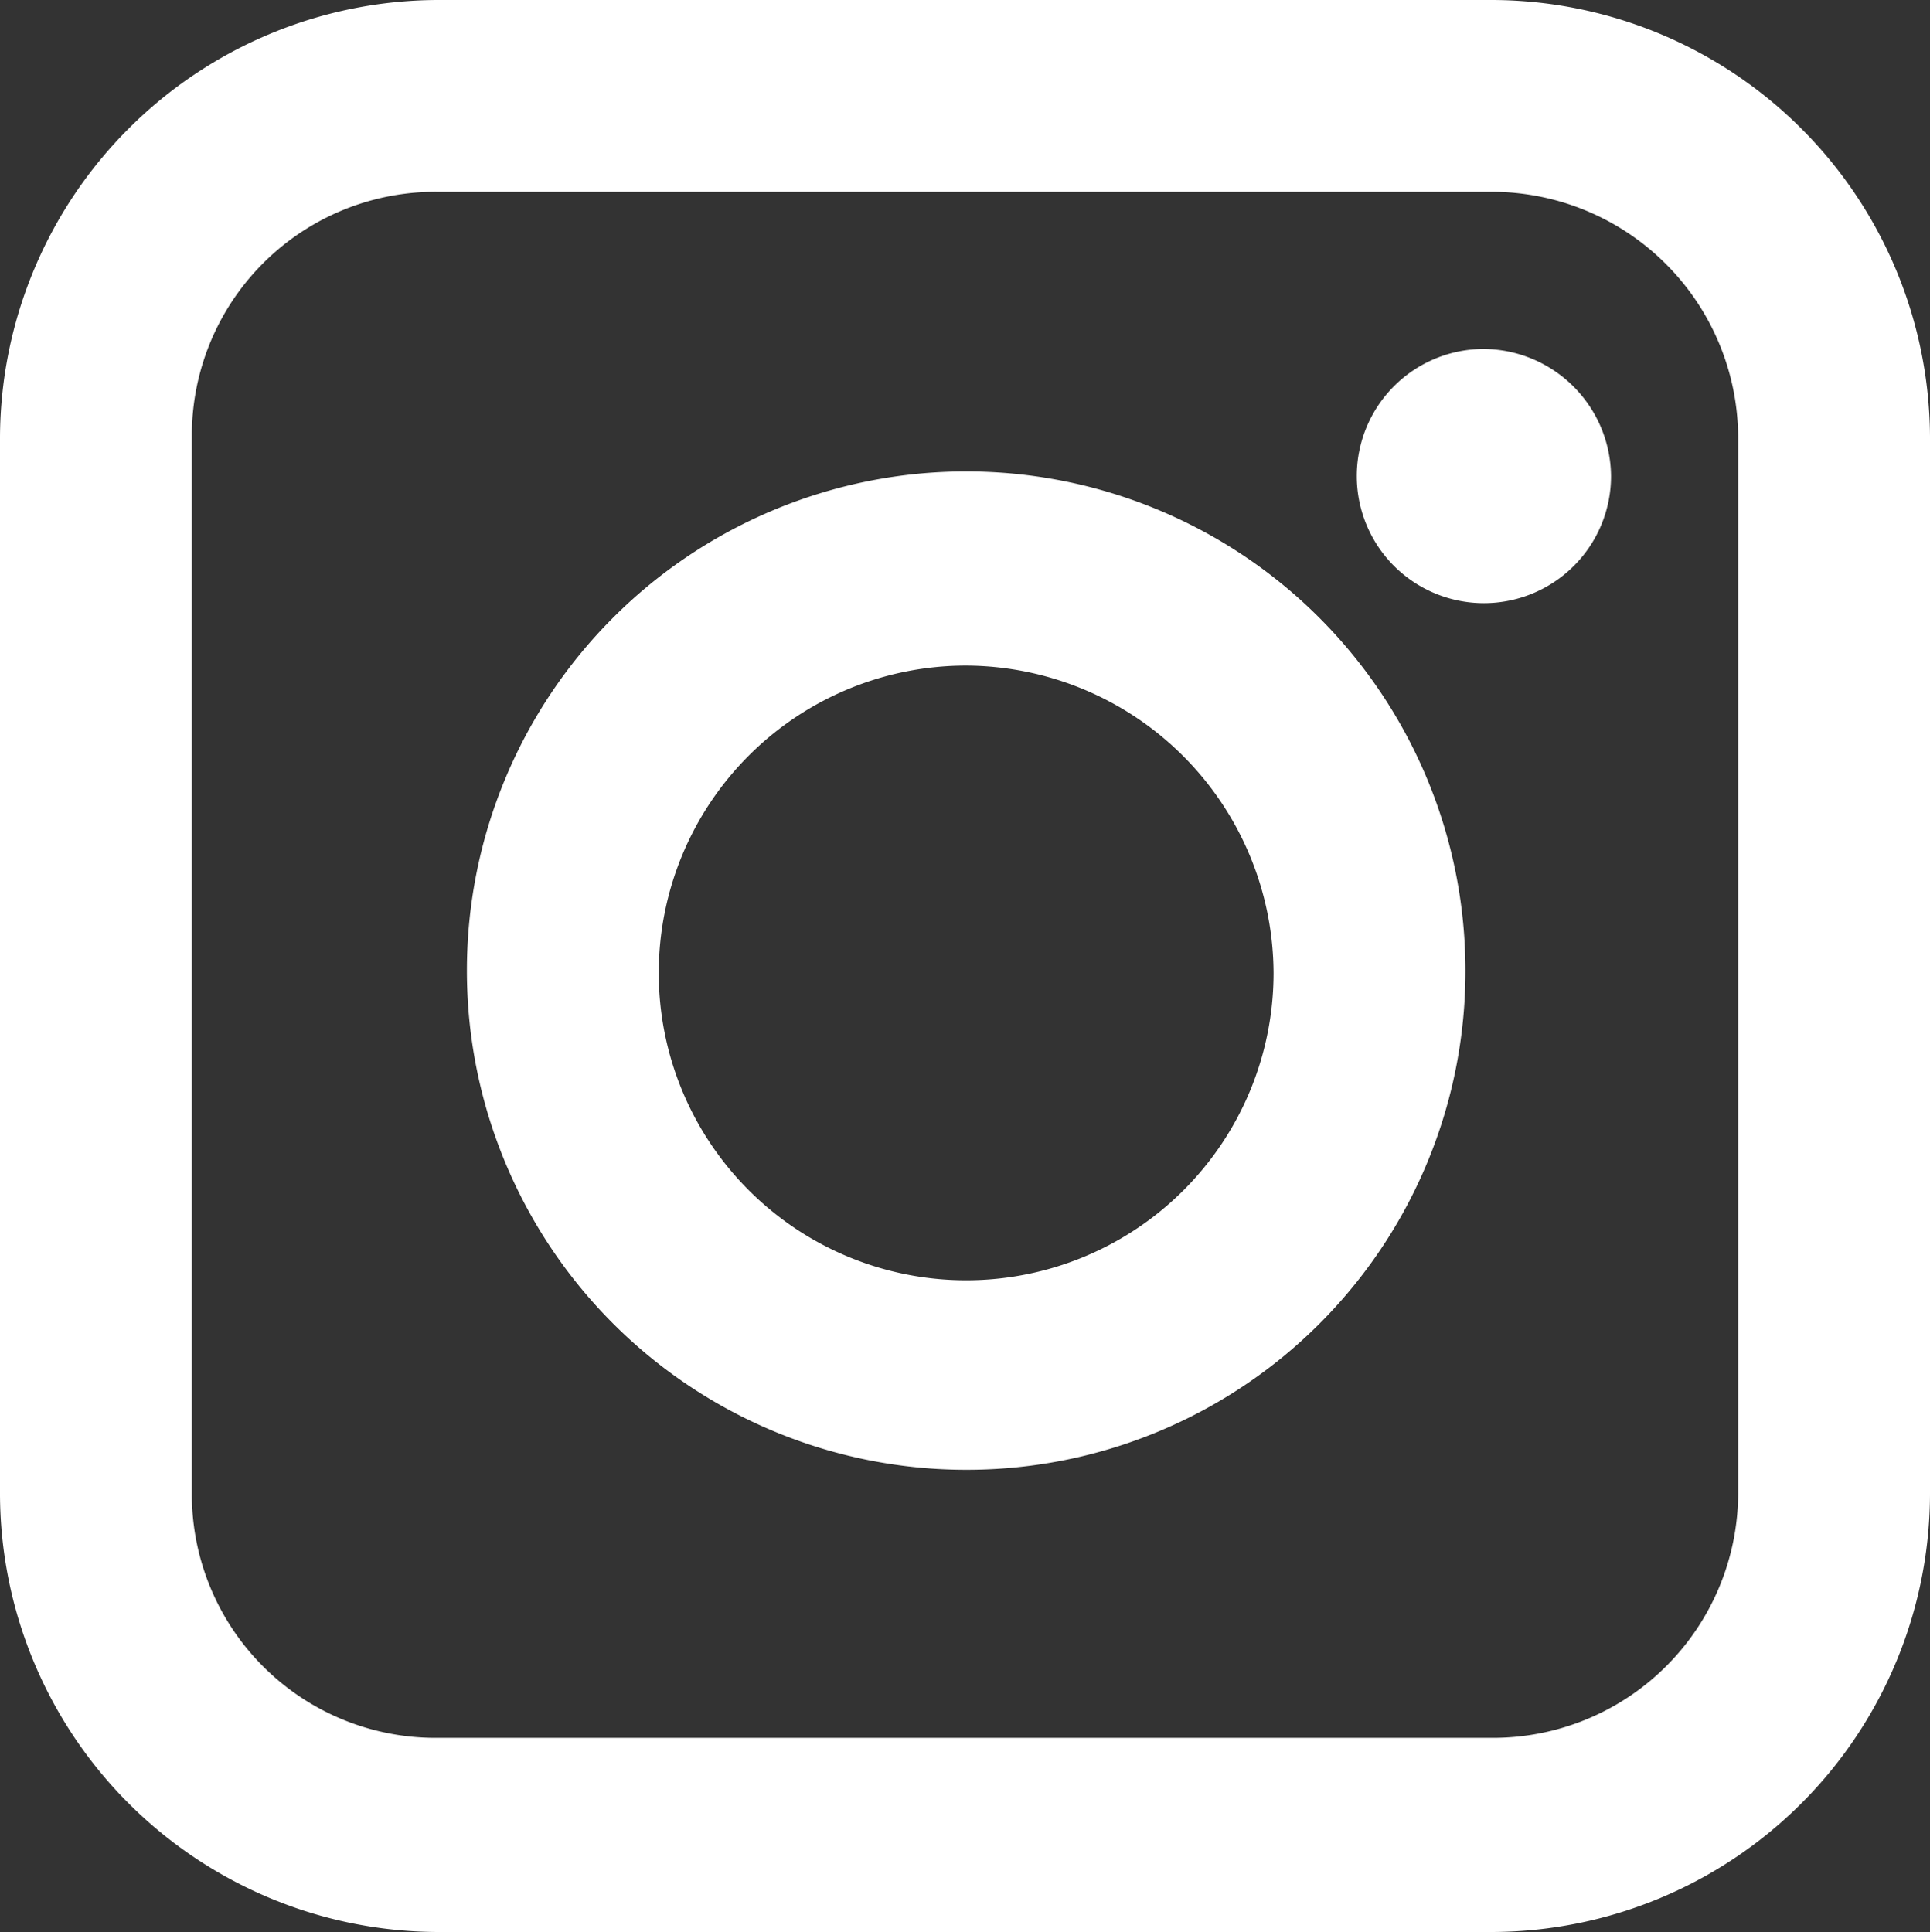 <svg id="Layer_1" data-name="Layer 1" xmlns="http://www.w3.org/2000/svg" width="83.5" height="83.6" viewBox="0 0 83.5 83.6"><rect x="0" y="0" width="83.5" height="83.6" fill="#333333" stroke="none"/><defs><style>.cls-1{fill:#fff;}</style></defs><g id="Layer_2" data-name="Layer 2"><g id="Calque_1" data-name="Calque 1"><path class="cls-1" d="M64.6,83.6H18.9A19,19,0,0,1,0,64.6V18.9A19,19,0,0,1,18.9,0H64.6A19,19,0,0,1,83.5,18.9V64.6A19,19,0,0,1,64.6,83.6ZM18.9,8.3A10.54,10.54,0,0,0,8.3,18.9V64.6A10.54,10.54,0,0,0,18.9,75.2H64.6A10.61,10.61,0,0,0,75.2,64.6V18.9A10.67,10.67,0,0,0,64.6,8.3ZM41.8,63.6A21.6,21.6,0,1,1,63.4,42h0A21.57,21.57,0,0,1,41.8,63.6Zm0-34.8A13.3,13.3,0,1,0,55.1,42.1h0A13.36,13.36,0,0,0,41.8,28.8ZM64.2,15.1a5.5,5.5,0,1,0,5.5,5.5,5.55,5.55,0,0,0-5.5-5.5Z"/></g></g></svg>